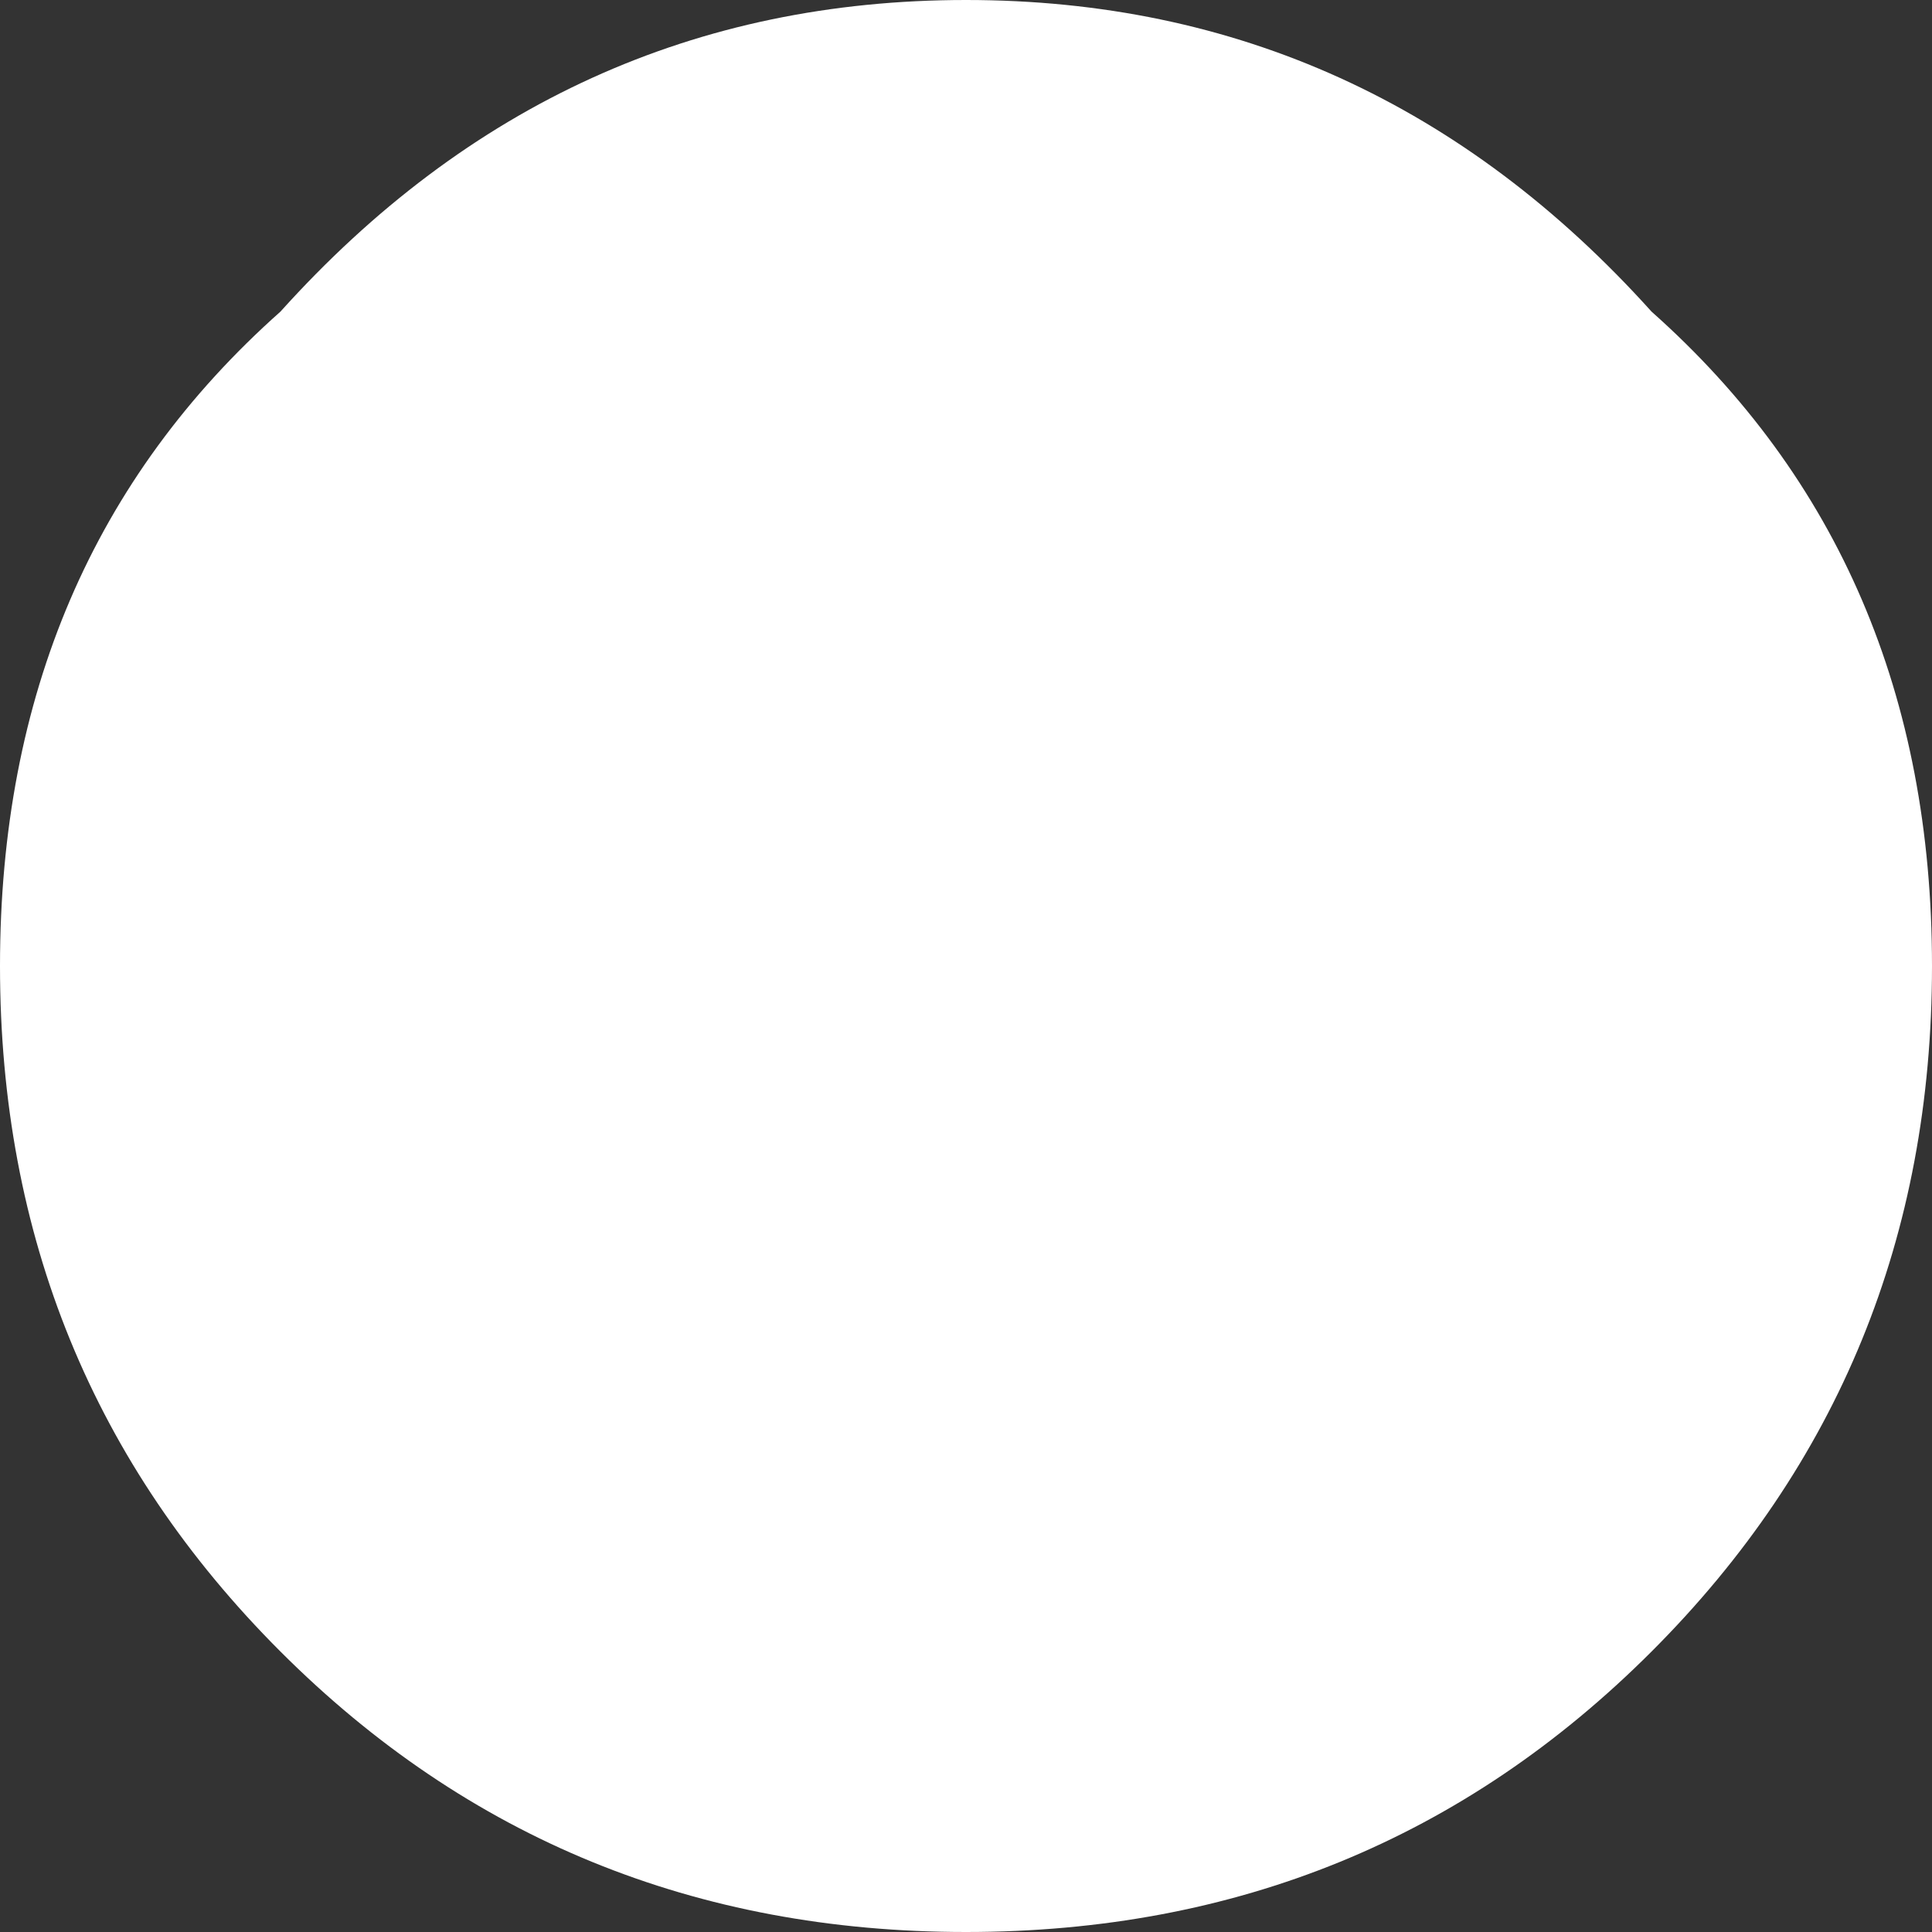 <?xml version="1.0" encoding="UTF-8" standalone="no"?>
<svg xmlns:xlink="http://www.w3.org/1999/xlink" height="3.1px" width="3.1px" xmlns="http://www.w3.org/2000/svg">
  <rect width="100%" height="100%" fill="#333333" stroke="none"/>
  <g transform="matrix(1.0, 0.0, 0.0, 1.0, -64.05, -57.35)">
    <path d="M64.05 58.9 Q64.05 58.25 64.5 57.85 64.95 57.35 65.6 57.35 66.25 57.35 66.7 57.85 67.15 58.25 67.15 58.9 67.15 59.55 66.7 60.0 66.25 60.45 65.6 60.45 64.95 60.45 64.5 60.0 64.05 59.55 64.05 58.9" fill="#ffffff" fill-rule="evenodd" stroke="none"/>
  </g>
</svg>
